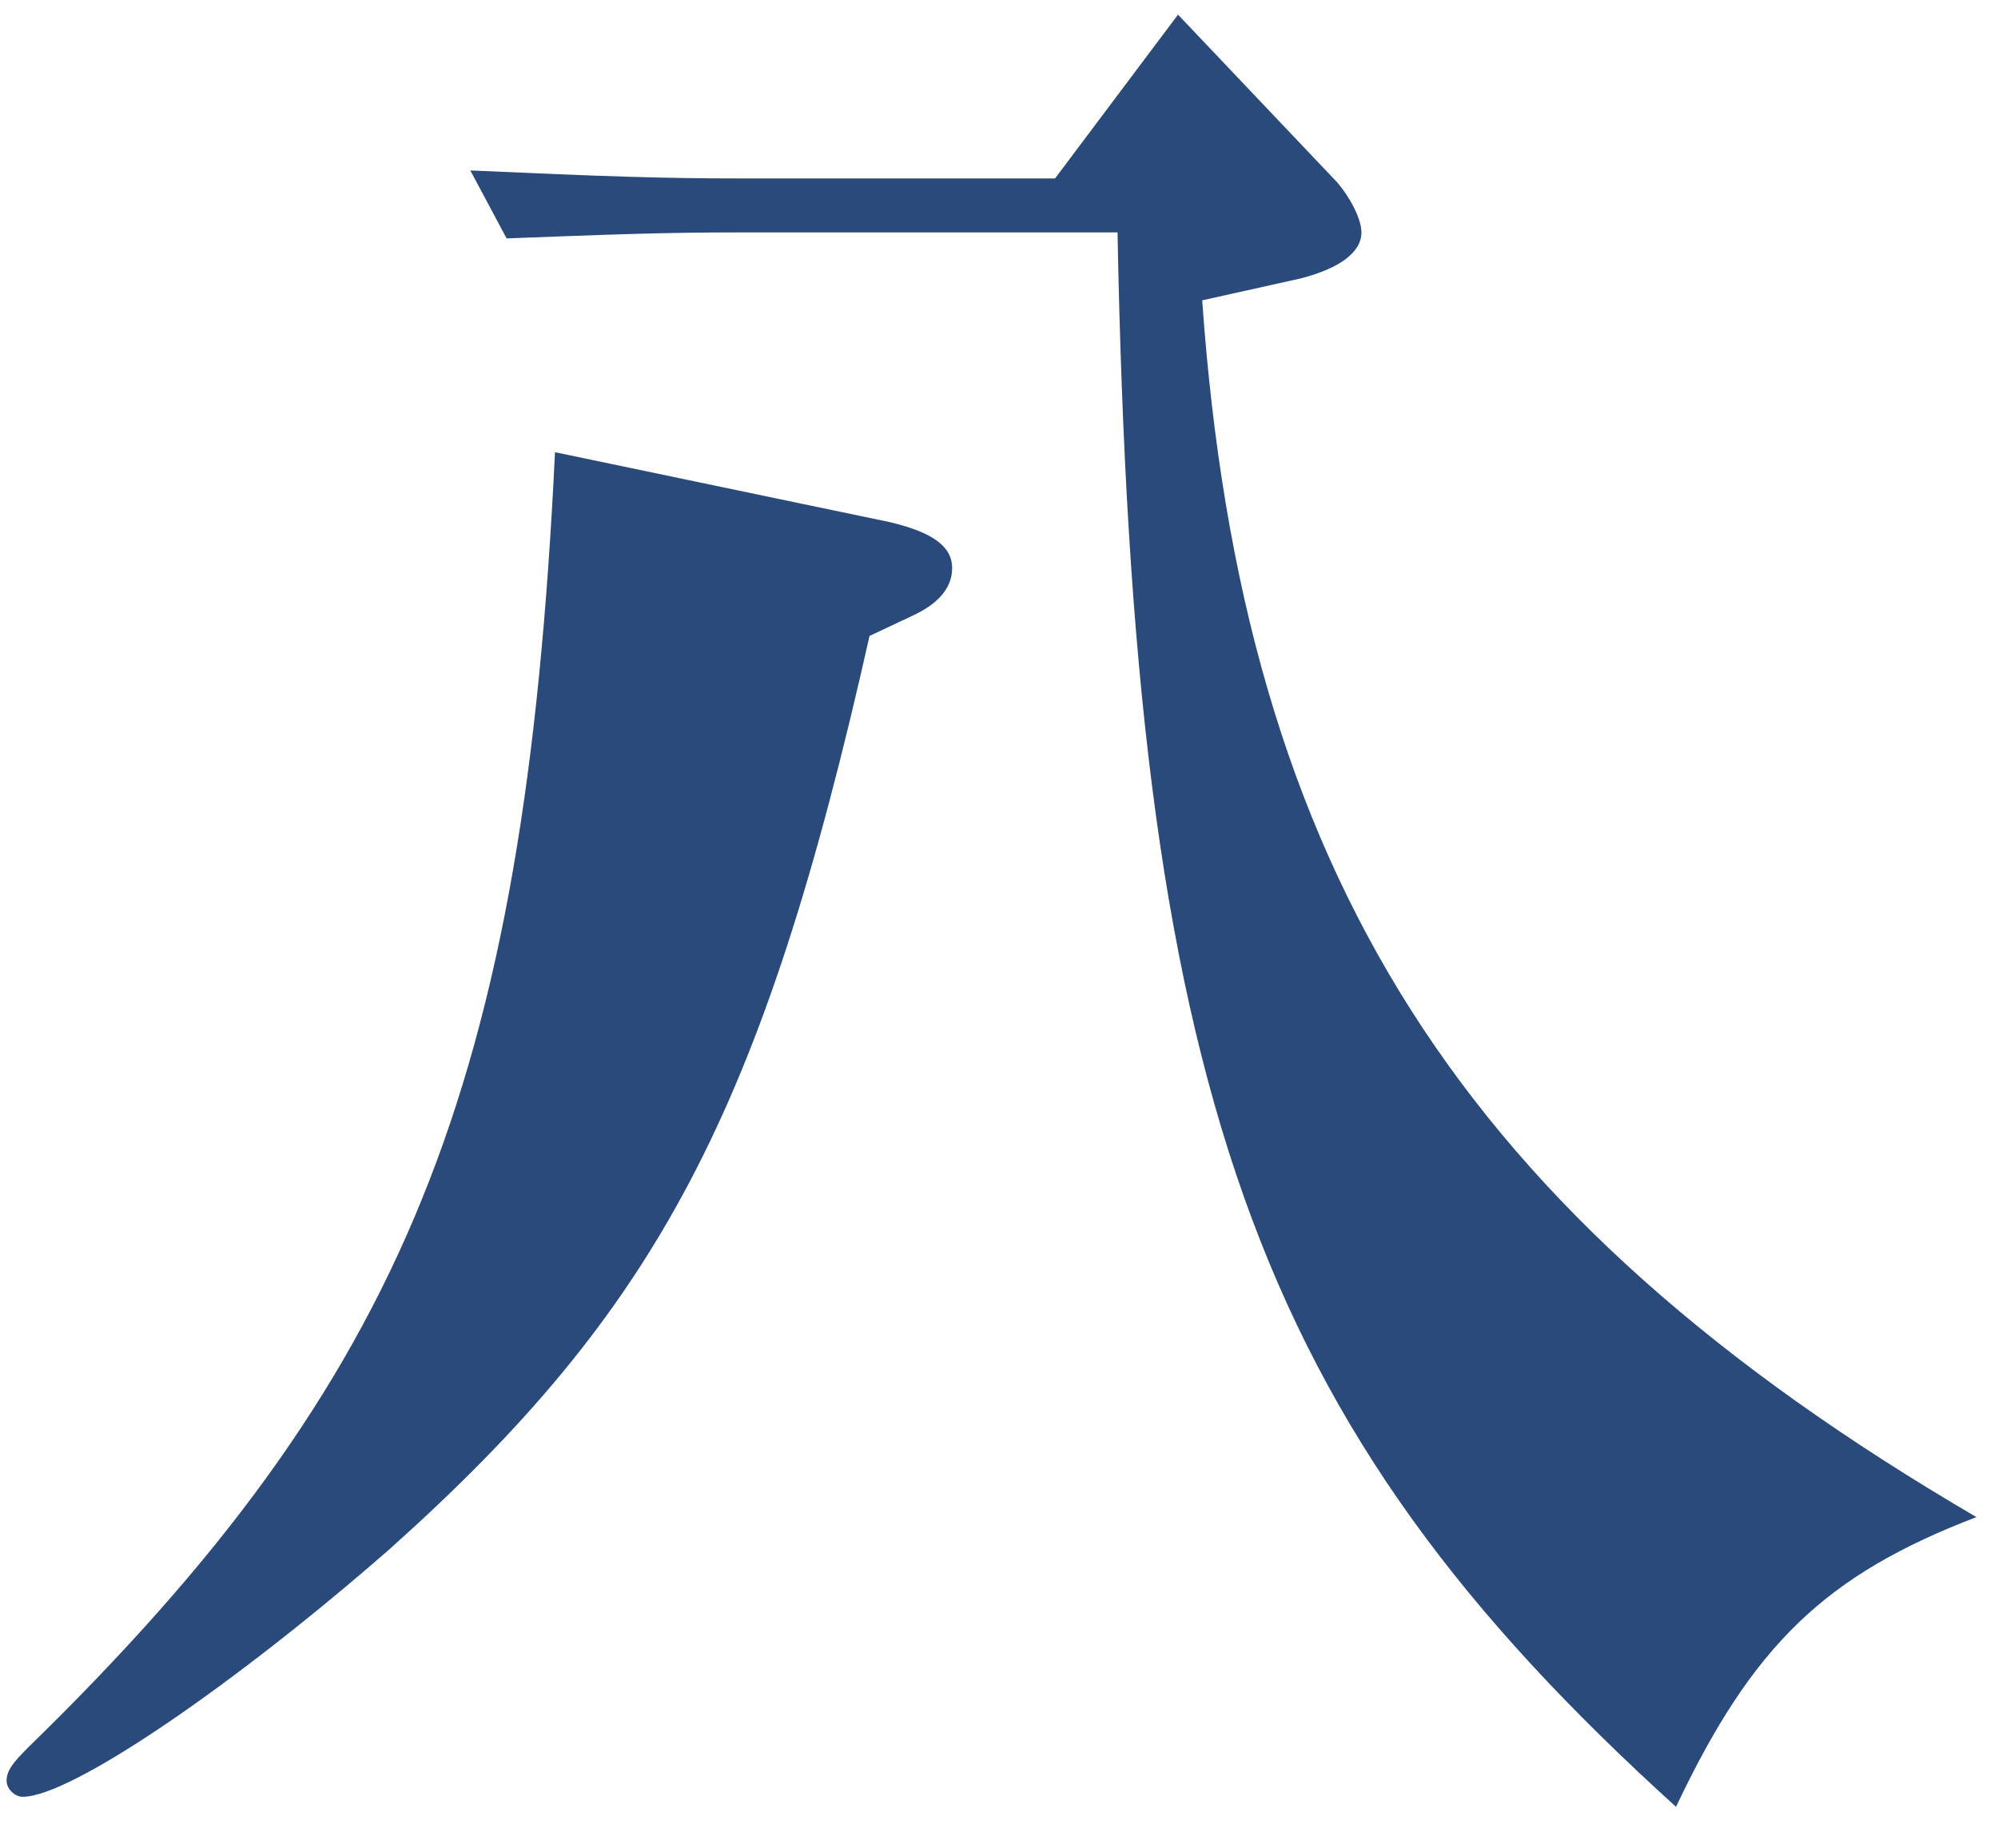 <svg width="40" height="37" viewBox="0 0 40 37" fill="none" xmlns="http://www.w3.org/2000/svg">
<path d="M17.811 10.451C18.659 10.651 19.062 10.932 19.062 11.371C19.062 11.771 18.78 12.092 18.255 12.331L17.408 12.73C15.269 22.25 13.17 26.209 7.801 31.008C4.693 33.727 1.423 35.967 0.455 35.967C0.293 35.967 0.132 35.807 0.132 35.648C0.132 35.447 0.253 35.287 0.576 34.967C8.124 27.609 10.505 21.73 11.111 9.052L17.811 10.451ZM9.416 3.412C12.12 3.533 13.291 3.572 14.825 3.572H21.122L23.584 0.293L26.772 3.652C27.014 3.933 27.256 4.373 27.256 4.652C27.256 5.053 26.813 5.373 26.046 5.572L24.068 6.012C24.875 17.45 29.235 24.329 39.568 30.368C36.541 31.527 35.087 32.928 33.554 36.168C25.077 28.488 22.696 21.81 22.373 4.652H14.825C13.251 4.652 12.281 4.692 10.142 4.772L9.416 3.412Z" fill="#2A4A7B"/>
</svg>

